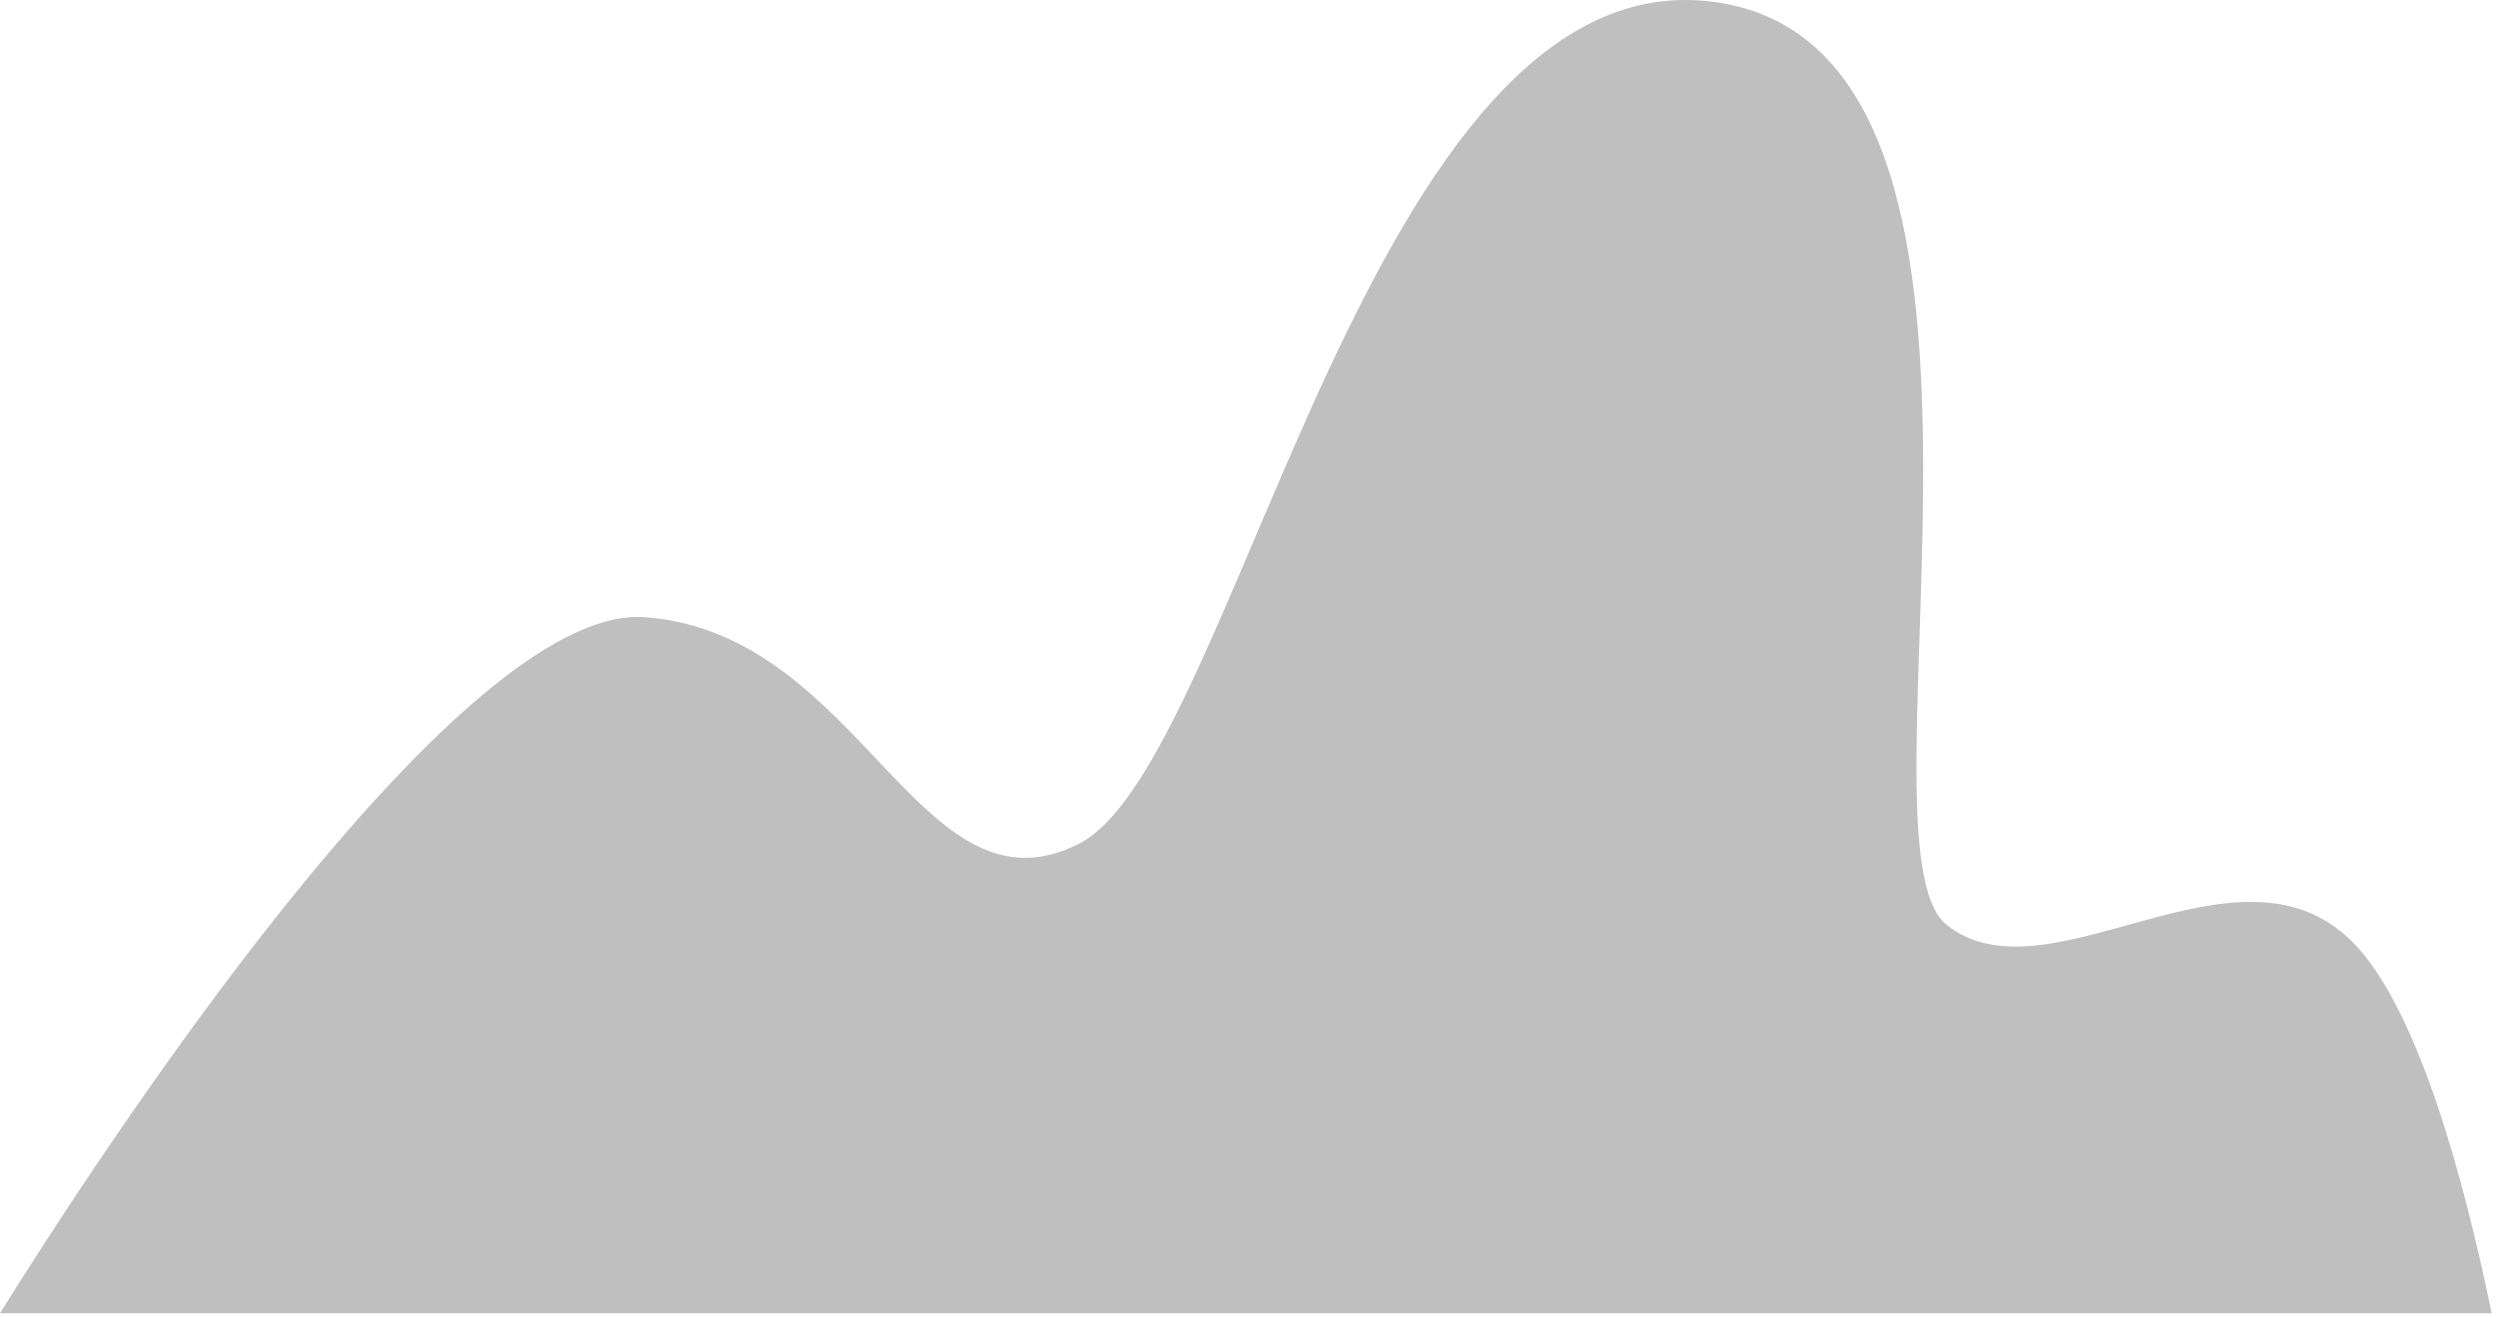 <?xml version="1.0" encoding="utf-8"?>
<svg xmlns="http://www.w3.org/2000/svg" fill="none" height="100%" overflow="visible" preserveAspectRatio="none" style="display: block;" viewBox="0 0 243 128" width="100%">
<path d="M242.185 127.643C239.446 114.263 234.872 97.654 228.559 91.454C217.317 80.439 199.036 97.755 189.204 89.883C179.372 82.01 200.447 4.918 166.719 0.204C132.992 -4.511 120.339 74.153 104.879 82.01C89.419 89.868 83.791 61.566 62.717 59.995C44.285 58.553 8.668 113.744 0 127.643H242.185Z" fill="black" id="Vector" opacity="0.25"/>
</svg>
